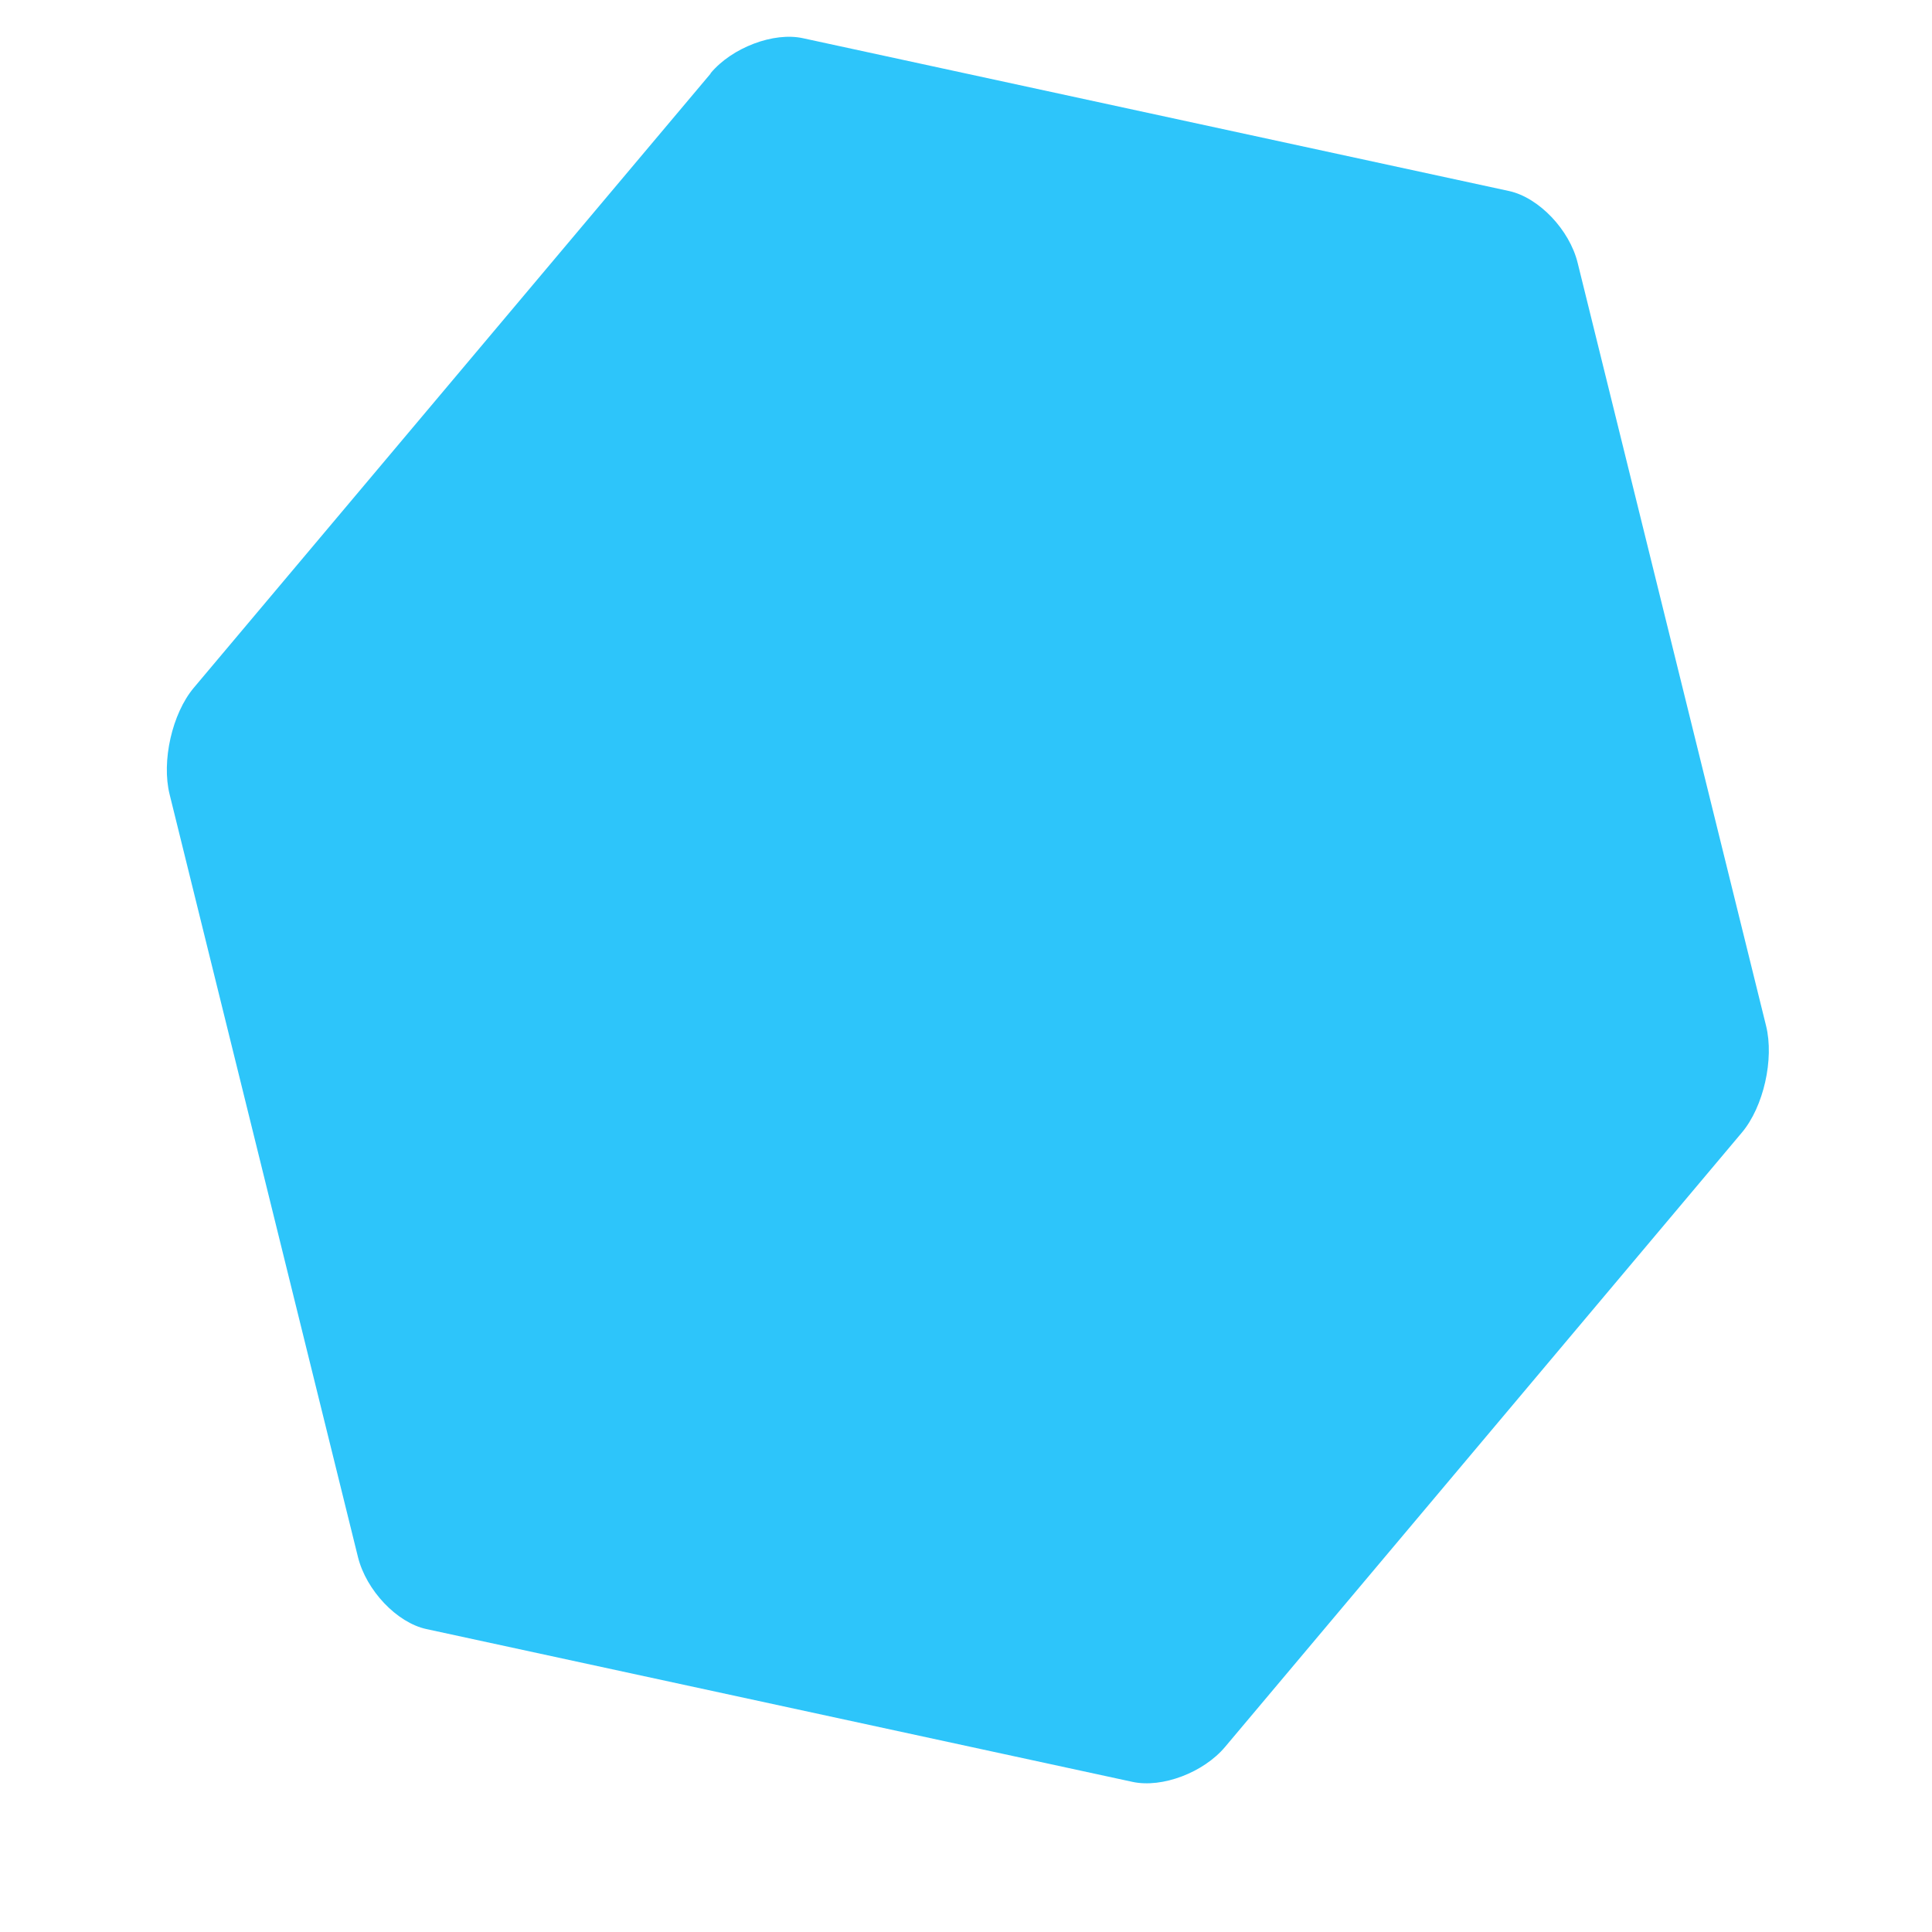 <?xml version="1.0" encoding="UTF-8"?>
<svg fill="none" viewBox="0 0 10 10" xmlns="http://www.w3.org/2000/svg">
<path d="m3.678 0.381-2.675 3.179c-0.112 0.133-0.168 0.38-0.125 0.552l0.975 3.948c0.043 0.172 0.201 0.339 0.354 0.372l3.655 0.791c0.153 0.033 0.367-0.048 0.479-0.181l2.675-3.18c0.112-0.133 0.168-0.38 0.125-0.553l-0.975-3.948c-0.042-0.172-0.201-0.338-0.354-0.372l-3.655-0.791c-0.076-0.017-0.168-0.005-0.255 0.028-0.087 0.033-0.168 0.086-0.224 0.153z" clip-rule="evenodd" fill="#2DC5FA" fill-rule="evenodd"/>
</svg>
